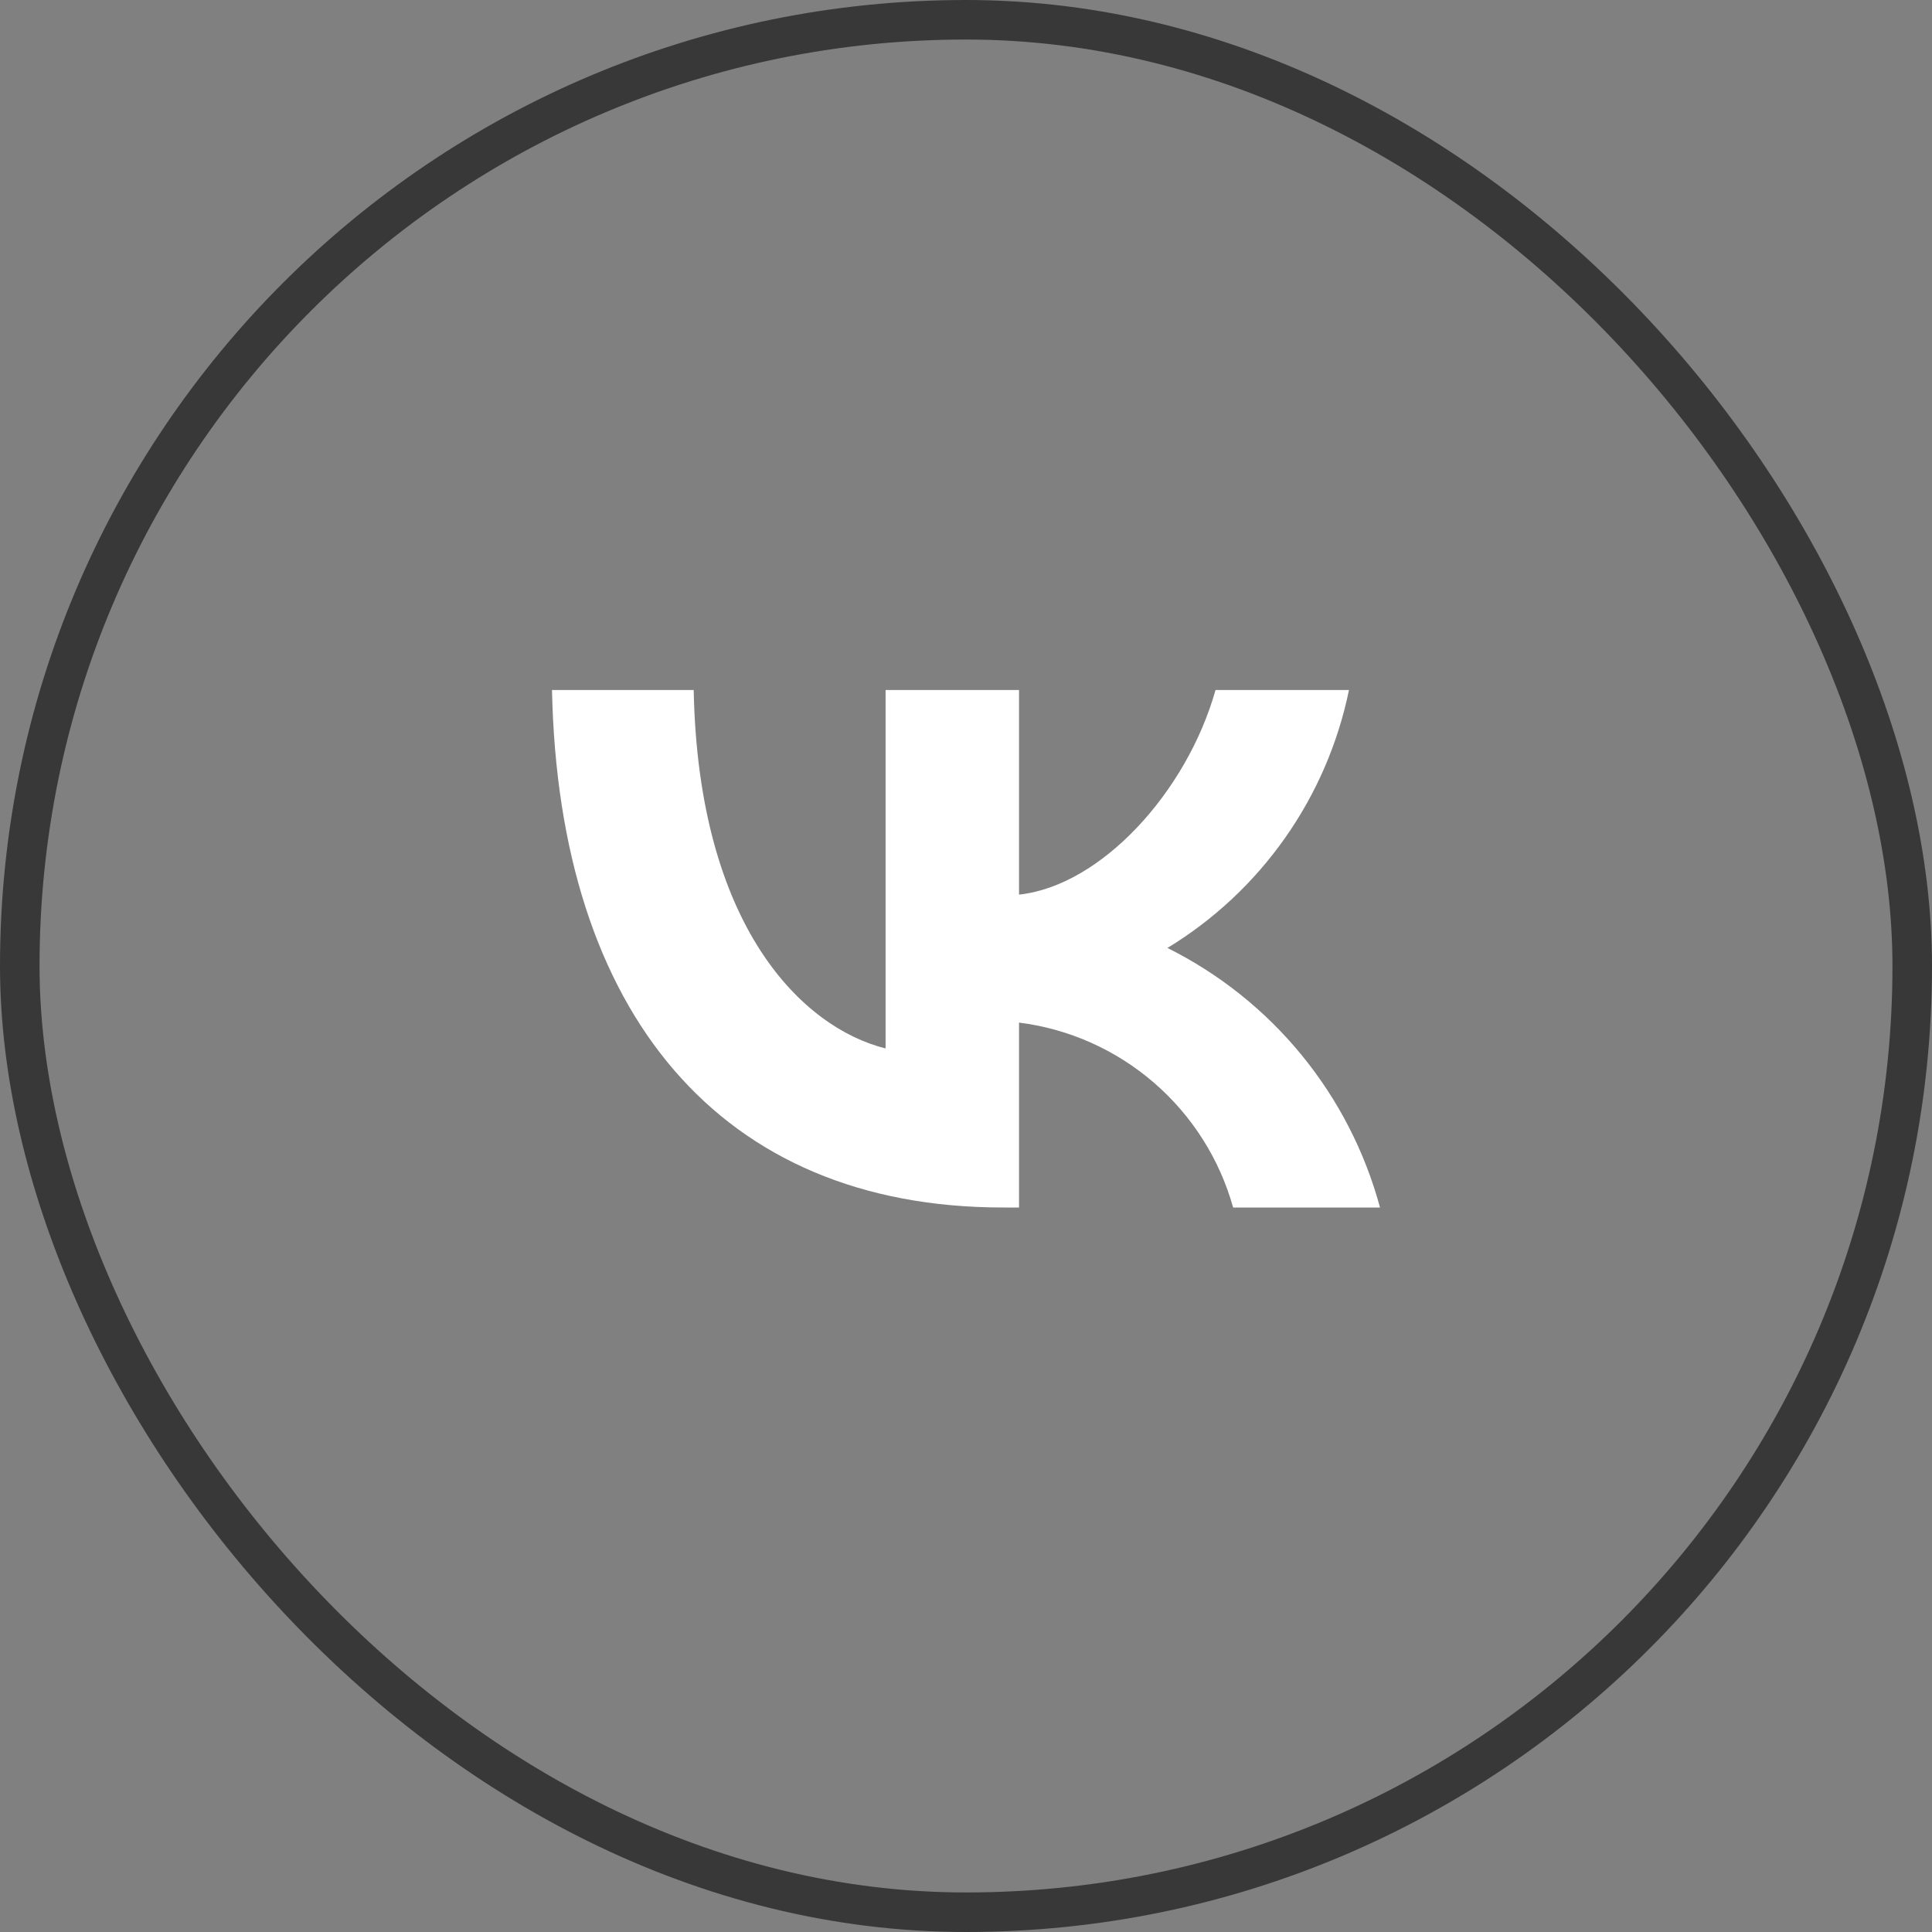 <svg width="56" height="56" viewBox="0 0 56 56" fill="none" xmlns="http://www.w3.org/2000/svg">
<rect x="0" y="0" width="56" height="56" fill="#808080" stroke="none"/>
<g clip-path="url(#clip0_147_1150)">
<path d="M29.072 35C20.872 35 16.195 29.369 16 20H20.107C20.242 26.877 23.27 29.79 25.669 30.39V20H29.537V25.931C31.905 25.676 34.394 22.973 35.233 20H39.101C38.784 21.542 38.154 23.002 37.248 24.288C36.343 25.575 35.182 26.661 33.839 27.477C35.338 28.224 36.663 29.28 37.725 30.577C38.787 31.874 39.562 33.381 40 35H35.743C35.35 33.594 34.551 32.335 33.447 31.382C32.343 30.428 30.983 29.822 29.537 29.64V35H29.072Z" fill="white"/>
</g>
<rect x="0.573" y="0.573" width="54.854" height="54.854" rx="27.427" stroke="#383838" stroke-width="1.146"/>
<defs>
<clipPath id="clip0_147_1150">
<rect width="56" height="56" rx="28" fill="white"/>
</clipPath>
</defs>
</svg>
